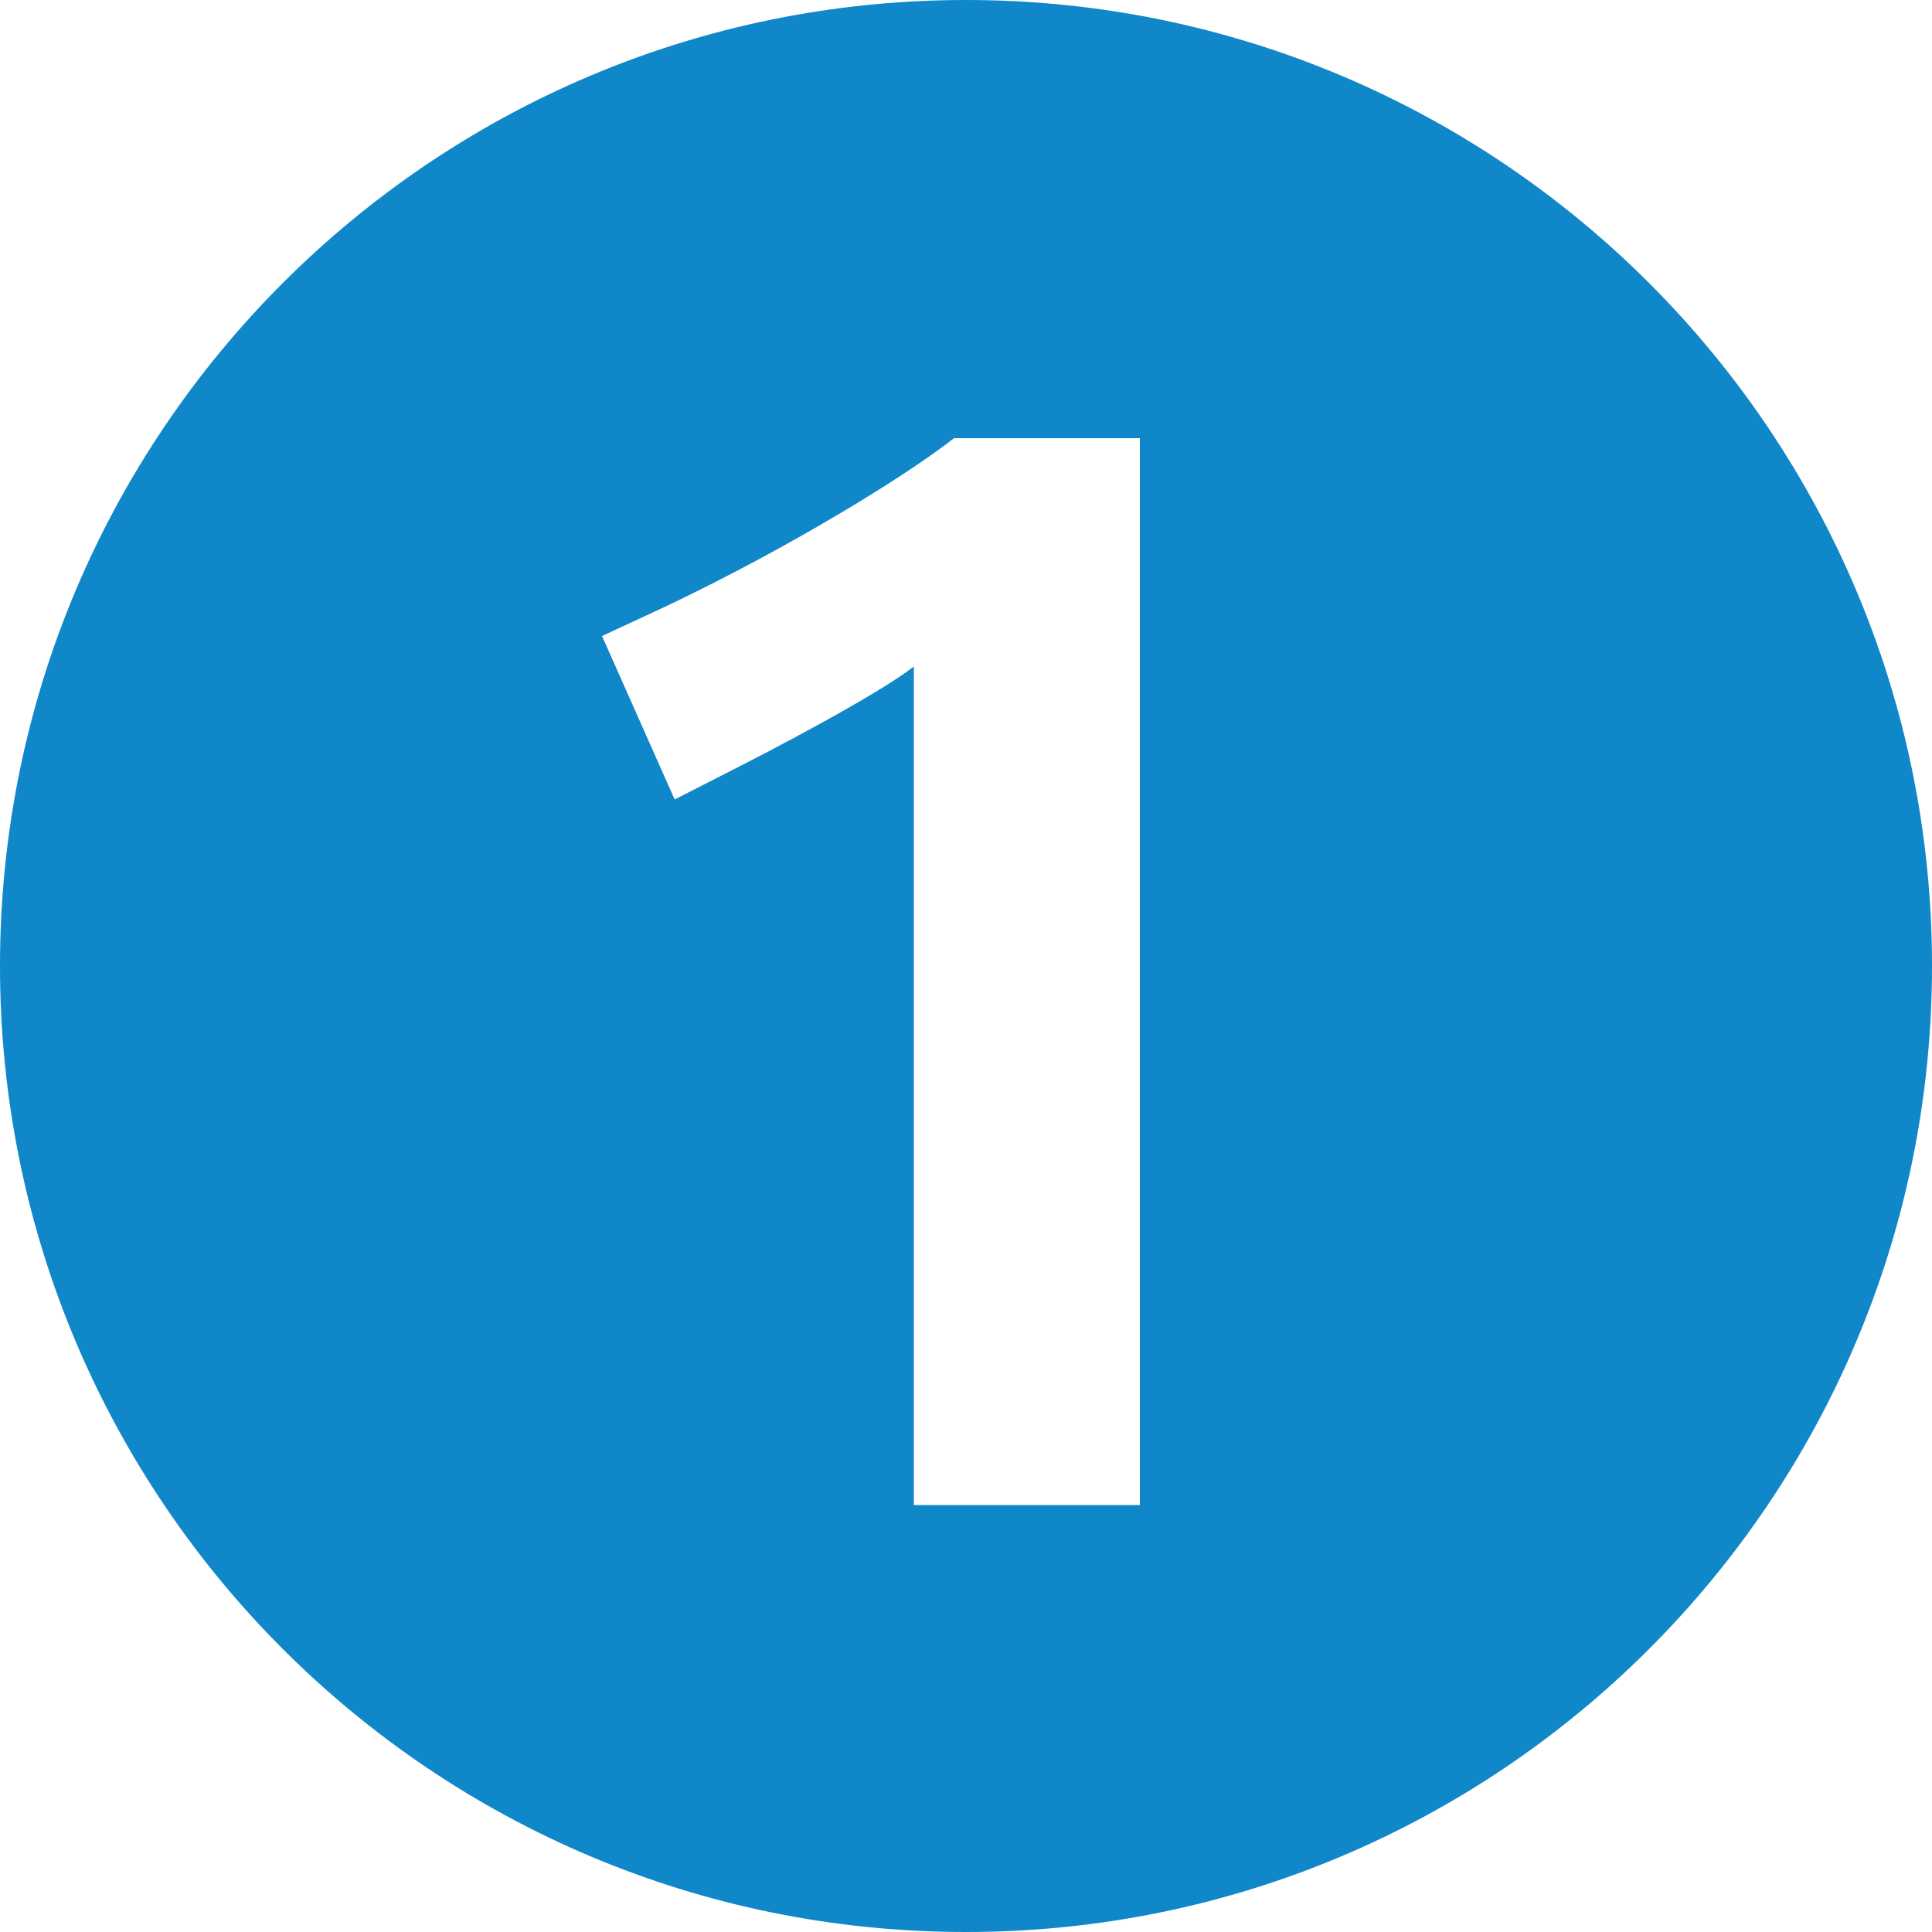 <svg version="1.1" id="Calque_1" x="0" y="0" viewBox="0 0 500 500" xml:space="preserve"><path d="M0 250C0 111.9 111.9 0 250 0c138 0 250 111.9 250 250S388 500 250 500C111.9 500 0 388.1 0 250zm295 139.5V113.4h-48.1c-12.5 9.8-42.2 28.1-74.3 43.4l-16.8 7.8 18.8 42.3 14.5-7.4c10.1-5.1 37.9-19.6 47.4-27v217H295z" fill-rule="evenodd" clip-rule="evenodd" fill="#0f87c9"/></svg>